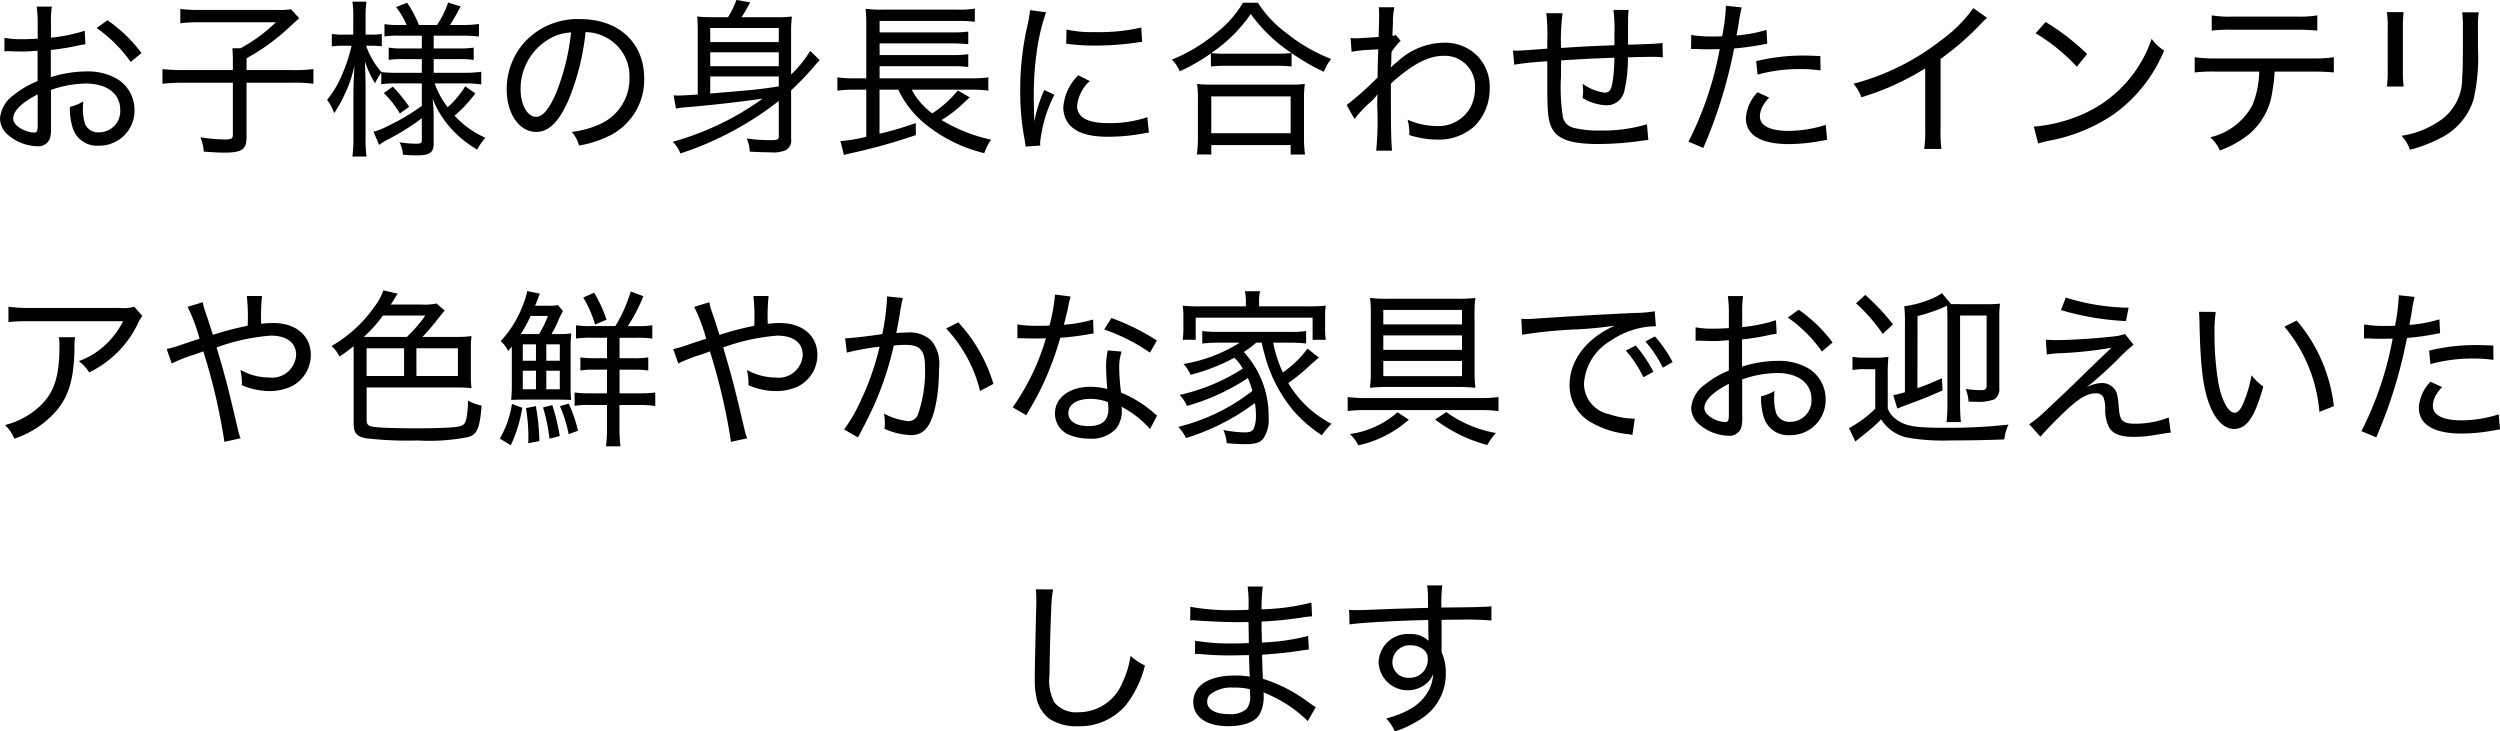 <svg xmlns="http://www.w3.org/2000/svg" width="207.27" height="60.643" viewBox="0 0 207.27 60.643"><path d="M12.8,2.69a13.321,13.321,0,0,1-2.8.574V2.046a8.681,8.681,0,0,1,.07-1.358H8.812A9.815,9.815,0,0,1,8.9,2.1V3.348c-.924.042-.924.042-1.246.042a7.138,7.138,0,0,1-1.512-.112V4.4A2.09,2.09,0,0,1,6.4,4.384c.056,0,.168,0,.322.014.238,0,.63.014.826.014a6.467,6.467,0,0,0,.784-.028c.448-.028.448-.028.56-.028V6.862A7.752,7.752,0,0,0,6.908,8.024,2.65,2.65,0,0,0,5.774,9.942a1.808,1.808,0,0,0,.686,1.4,3.874,3.874,0,0,0,2.394.924,1.015,1.015,0,0,0,1.078-.7A3.779,3.779,0,0,0,10,10.558V7.6a8.873,8.873,0,0,1,2.9-.532c1.736,0,2.842.84,2.842,2.17a1.757,1.757,0,0,1-1.75,1.876,1.176,1.176,0,0,1-1.176-.714,4.313,4.313,0,0,1-.168-1.3c0-.168.014-.28.028-.546A3.739,3.739,0,0,1,11.57,9a5.283,5.283,0,0,0,.2,1.638,2.109,2.109,0,0,0,2.2,1.582,2.909,2.909,0,0,0,2.954-2.982A2.985,2.985,0,0,0,15.476,6.68a4.845,4.845,0,0,0-2.506-.616,9.984,9.984,0,0,0-2.982.476V4.286a20.412,20.412,0,0,0,2.044-.322c.5-.112.56-.112.826-.154ZM8.9,10.46c0,.56-.056.672-.308.672a2.372,2.372,0,0,1-1.162-.378c-.378-.252-.56-.5-.56-.8,0-.616.728-1.33,2.03-1.988Zm8.6-5.922a11.859,11.859,0,0,0-2.814-2.716l-.9.644A11.492,11.492,0,0,1,16.61,5.28ZM25.08,5.952H21.048a15.275,15.275,0,0,1-1.806-.084V7.086A16.013,16.013,0,0,1,21.006,7H25.08v4.312c0,.322-.126.392-.672.392a13.176,13.176,0,0,1-2.016-.182,4.127,4.127,0,0,1,.28,1.19c.966.07,1.316.084,1.722.084,1.442,0,1.82-.266,1.82-1.288V7h3.794a12.352,12.352,0,0,1,1.75.084V5.868a11.655,11.655,0,0,1-1.764.084h-3.78v-.98a17.125,17.125,0,0,0,3.164-2.226c.784-.714.784-.714,1.2-1.092L29.91.912a6.685,6.685,0,0,1-1.12.056H22.224a11.422,11.422,0,0,1-1.5-.084v1.19a10.983,10.983,0,0,1,1.5-.084H28.65a13.4,13.4,0,0,1-2.94,2.156h-.672a9.621,9.621,0,0,1,.042.966ZM40.746,7.058V8.92a16.956,16.956,0,0,1-2.786,1.652,5.387,5.387,0,0,1-1.218.49l.462,1.092a6.624,6.624,0,0,1,.616-.392,19.093,19.093,0,0,0,2.926-1.82v1.806c0,.266-.084.308-.518.308a10.376,10.376,0,0,1-1.33-.112,2.562,2.562,0,0,1,.28,1.022,10.442,10.442,0,0,0,1.106.056c1.12,0,1.442-.21,1.442-.98V9.578c0-.252-.028-.658-.084-1.246a8.261,8.261,0,0,0,1.736,2.688,9.424,9.424,0,0,0,1.96,1.526,4.539,4.539,0,0,1,.686-.98,7.637,7.637,0,0,1-2.562-1.834,11.07,11.07,0,0,0,1.722-1.848l-.84-.588a7.7,7.7,0,0,1-1.456,1.736A7.13,7.13,0,0,1,41.81,7.058h2.534a9.381,9.381,0,0,1,1.33.084V6.092a9.312,9.312,0,0,1-1.344.084h-2.6V5.042h2.016a7.9,7.9,0,0,1,1.3.07V4.09a8.415,8.415,0,0,1-1.316.07h-2V3.1h2.436a11.11,11.11,0,0,1,1.316.07V2.13a8.973,8.973,0,0,1-1.33.084H43.084c.238-.364.56-.924.882-1.54L42.93.352a7.941,7.941,0,0,1-.924,1.862h-1.5a9.393,9.393,0,0,0-.98-1.848l-.91.364a6.663,6.663,0,0,1,.868,1.484h-.574a7.647,7.647,0,0,1-1.26-.07V3.166A7.36,7.36,0,0,1,38.9,3.1h1.848V4.16h-1.54A6.82,6.82,0,0,1,38,4.09V5.112a7.161,7.161,0,0,1,1.246-.07h1.5V6.176H38.66A10.048,10.048,0,0,1,37.4,6.12a6.672,6.672,0,0,1-1.274-2.184h.434a7.826,7.826,0,0,1,.868.042V2.956a4.923,4.923,0,0,1-.854.056h-.49V1.724a9.458,9.458,0,0,1,.07-1.442H34.992a8.485,8.485,0,0,1,.07,1.442V3.012h-.826a5.348,5.348,0,0,1-.952-.056V3.992a5.657,5.657,0,0,1,.952-.056h.686a13.068,13.068,0,0,1-.77,2.352,7.994,7.994,0,0,1-1.26,2.128,4.457,4.457,0,0,1,.588,1.106,10.37,10.37,0,0,0,.84-1.5,9.736,9.736,0,0,0,.84-2.464c-.042.812-.084,1.806-.084,2.254v3.654a12.514,12.514,0,0,1-.084,1.652h1.176a10.163,10.163,0,0,1-.084-1.652V7.422c0-.434-.014-1.036-.056-2.184a8.528,8.528,0,0,0,.84,1.806,5.689,5.689,0,0,1,.518-.868v.952a7.3,7.3,0,0,1,1.218-.07Zm-3.15.8a8.161,8.161,0,0,1,1.33,1.694l.77-.56a11.958,11.958,0,0,0-1.358-1.666Zm15.582,3.22a2.746,2.746,0,0,1,.6,1.134,9.257,9.257,0,0,0,2.338-.728,5.166,5.166,0,0,0,3.066-4.844c0-2.954-2.114-4.914-5.292-4.914a5.982,5.982,0,0,0-4.606,1.89,5.827,5.827,0,0,0-1.5,3.92c0,2.044,1.036,3.542,2.45,3.542,1.05,0,1.89-.84,2.688-2.674a20.349,20.349,0,0,0,1.4-5.6,3.7,3.7,0,0,1,1.568.378,3.615,3.615,0,0,1,2.072,3.4,4.112,4.112,0,0,1-2.212,3.738A7.655,7.655,0,0,1,53.178,11.076ZM53.122,2.83a19.117,19.117,0,0,1-1.246,5.04C51.3,9.186,50.77,9.83,50.224,9.83c-.728,0-1.288-1.008-1.288-2.282a4.778,4.778,0,0,1,2.184-4.06A3.96,3.96,0,0,1,53.122,2.83Zm17.22,8.638c0,.238-.14.294-.658.294a13.385,13.385,0,0,1-2-.14,3.128,3.128,0,0,1,.252,1.092c.756.042,1.274.056,1.694.056a2.637,2.637,0,0,0,1.3-.182.894.894,0,0,0,.434-.91V7.632a23.23,23.23,0,0,0,1.918-2,4.542,4.542,0,0,1,.462-.5l-.8-.77a9.571,9.571,0,0,1-1.582,1.96V2.858a9.039,9.039,0,0,1,.07-1.344,10.227,10.227,0,0,1-1.3.056H67.248c.224-.336.392-.616.728-1.232l-1.148-.2a6.458,6.458,0,0,1-.7,1.428H64.854a10.154,10.154,0,0,1-1.274-.056c.028.406.042.756.042,1.26V7.982c-.7.042-1.428.084-1.652.084-.07,0-.238-.014-.35-.014l.2,1.092a6.072,6.072,0,0,1,.854-.112c1.778-.14,4.536-.448,6.328-.714a23.572,23.572,0,0,1-2.9,1.792A24.44,24.44,0,0,1,61.55,11.9a2.416,2.416,0,0,1,.63.966,26.669,26.669,0,0,0,8.162-4.354ZM70.314,7.31c-1.694.252-1.694.252-5.656.588V6.484h5.684v.8ZM64.658,4.482h5.684V5.63H64.658Zm5.684-.854H64.658V2.466h5.684ZM86.414,7.576a8.7,8.7,0,0,1,1.3.084V6.554a9.061,9.061,0,0,1-1.372.084H78.7V5.63h6.02a9.3,9.3,0,0,1,1.33.07V4.636a9.437,9.437,0,0,1-1.33.07H78.7V3.74h6.02a12.528,12.528,0,0,1,1.33.07V2.76a9.882,9.882,0,0,1-1.33.07H78.7V1.878h6.384a11.139,11.139,0,0,1,1.512.07V.856A8.134,8.134,0,0,1,85.07.94H79.008a10.112,10.112,0,0,1-1.47-.07,11.33,11.33,0,0,1,.056,1.386V6.638h-.98A9.041,9.041,0,0,1,75.2,6.554V7.66a10.158,10.158,0,0,1,1.4-.084h.994v3.906a13.567,13.567,0,0,1-2.142.364l.294,1.148a6.109,6.109,0,0,1,.6-.154,47.393,47.393,0,0,0,5.362-1.5l-.014-.994a27.48,27.48,0,0,1-3,.882V7.576h1.554a8.19,8.19,0,0,0,2.128,2.758,12.34,12.34,0,0,0,5,2.506,5.226,5.226,0,0,1,.56-1.12,13.372,13.372,0,0,1-4.1-1.624A10.823,10.823,0,0,0,85.77,8.584a1.827,1.827,0,0,1,.224-.2,2.153,2.153,0,0,1,.182-.168l-.994-.574a9.2,9.2,0,0,1-2.114,1.9A5.806,5.806,0,0,1,81.36,7.576Zm5.11,2.59c0-.238-.014-.294-.014-.6-.014-.378-.028-1.05-.028-1.33A25.941,25.941,0,0,1,91.8,3.95a17.02,17.02,0,0,1,.7-2.786L91.174.982a8.591,8.591,0,0,1-.2,1.19,24.029,24.029,0,0,0-.616,5.544,21.143,21.143,0,0,0,.364,3.99c.042.28.056.364.084.588l1.218-.084a2.09,2.09,0,0,1-.014-.266A11.369,11.369,0,0,1,93.19,8L92.35,7.6a12.149,12.149,0,0,0-.812,2.562Zm2.646-6.4c.112.014.14.014.224.028a1.729,1.729,0,0,0,.252.028,16.841,16.841,0,0,0,1.876.1A24.189,24.189,0,0,0,99.5,3.74q.9-.126.966-.126l-.07-1.19a15.5,15.5,0,0,1-3.836.378,9.673,9.673,0,0,1-2.366-.21Zm1.008,2.618a4.091,4.091,0,0,0-1.246,2.646,2.258,2.258,0,0,0,.42,1.344c.588.756,1.638,1.106,3.29,1.106a16.02,16.02,0,0,0,2.884-.266c.294-.056.322-.056.5-.084L100.9,9.858a9.7,9.7,0,0,1-3.262.49c-1.694,0-2.562-.476-2.562-1.428a3.176,3.176,0,0,1,1.05-2.058Zm10.99-.728a8.779,8.779,0,0,1,1.12-.056h4.368a9.082,9.082,0,0,1,1.2.056V4.538a16.764,16.764,0,0,0,2.674,1.554,4.967,4.967,0,0,1,.6-1.064,13.964,13.964,0,0,1-3.752-2.184A9.532,9.532,0,0,1,110.06.366h-1.232a8.888,8.888,0,0,1-2.114,2.422,13.944,13.944,0,0,1-3.78,2.3,2.772,2.772,0,0,1,.644.966,15.306,15.306,0,0,0,2.59-1.484ZM107.3,4.594a7.511,7.511,0,0,1-1.106-.056A12.211,12.211,0,0,0,109.472,1.3a12.9,12.9,0,0,0,3.374,3.234,8.587,8.587,0,0,1-1.19.056ZM106.2,12.952v-.784h6.58v.784h1.19a10.016,10.016,0,0,1-.084-1.4V8.4a8.547,8.547,0,0,1,.07-1.3,7.726,7.726,0,0,1-1.12.056H106.14a7.726,7.726,0,0,1-1.12-.056,8.89,8.89,0,0,1,.07,1.3v3.15a10.45,10.45,0,0,1-.084,1.4Zm0-4.816h6.58v3.052H106.2Zm11.872,1.876a9.726,9.726,0,0,1,1.2-1.3,3.789,3.789,0,0,0,.7-.742h.014c-.014.21-.028.35-.028.9a27,27,0,0,1-.084,3.766h1.316c-.07-.574-.1-1.806-.1-4V7.072c1.722-1.568,3.094-2.3,4.34-2.3a2.5,2.5,0,0,1,2.632,2.646,3.352,3.352,0,0,1-.392,1.652,3.033,3.033,0,0,1-2.716,1.526,6.115,6.115,0,0,1-2.478-.532,4.544,4.544,0,0,1,.14.938v.336a7.59,7.59,0,0,0,2.31.378,4.421,4.421,0,0,0,3.122-1.134,4.366,4.366,0,0,0,1.232-3.052,3.72,3.72,0,0,0-.966-2.7,3.774,3.774,0,0,0-2.856-1.148,5.767,5.767,0,0,0-3.836,1.582,4.063,4.063,0,0,0-.518.462h-.028a1.69,1.69,0,0,0,.042-.35c.014-.714.014-.714.028-.938a5.4,5.4,0,0,1,.756-.91l-.406-.49a.515.515,0,0,1-.28.07l.042-1.05a5.668,5.668,0,0,1,.126-1.316h-1.3a4.038,4.038,0,0,1,.028.588c0,.658-.014,1.078-.042,1.876-.812.056-1.68.112-1.9.112a2.585,2.585,0,0,1-.42-.028l.084,1.148a10.458,10.458,0,0,1,1.54-.168l.672-.042C120,5.406,120,5.49,119.986,6.568a26.362,26.362,0,0,1-2.562,2.282Zm15.9-8.778a14.269,14.269,0,0,1,.084,2.268v.672c-1.666.126-2.24.168-2.506.168-.07,0-.182,0-.336-.014l.1,1.176a26.09,26.09,0,0,1,2.744-.28v2c0,2.324.07,2.982.42,3.612.476.868,1.61,1.246,3.766,1.246a25.317,25.317,0,0,0,3.6-.266c.294-.042.378-.056.588-.07l-.112-1.3a12.791,12.791,0,0,1-3.906.518,8.692,8.692,0,0,1-2.114-.21,1.209,1.209,0,0,1-.938-.84,15.765,15.765,0,0,1-.168-3.43V5.518a.875.875,0,0,0,.014-.168,1.065,1.065,0,0,0-.014-.2c2.24-.14,2.24-.14,4.424-.224a13.363,13.363,0,0,1-.154,2.044c-.112.644-.266.854-.658.854a3.964,3.964,0,0,1-1.82-.742c.028.308.042.448.042.644a4.395,4.395,0,0,1-.042.546,4.22,4.22,0,0,0,1.946.6,1.489,1.489,0,0,0,1.512-1.19,11.643,11.643,0,0,0,.294-2.786c1.442-.042,1.792-.042,2.058-.042.35,0,.49.014.84.042l-.028-1.19c-.448.056-1.246.1-2.856.14V1.906A7.313,7.313,0,0,1,140.8.968h-1.26a13.092,13.092,0,0,1,.084,2.1v.826c-2.2.084-2.2.084-4.424.224a16.2,16.2,0,0,1,.126-2.884Zm12,2.968h.35c.378.014.756.028.868.028.462,0,.98-.014,1.162-.014a27.919,27.919,0,0,1-2.59,7.672l1.232.518a39.277,39.277,0,0,0,1.6-4.382,39.5,39.5,0,0,0,.952-3.864,20.889,20.889,0,0,0,2.338-.322c.294-.056.294-.056.406-.07l-.056-1.148a11.865,11.865,0,0,1-2.492.462c.07-.364.1-.518.182-.994a13.237,13.237,0,0,1,.252-1.33l-1.316-.14V.8a16.7,16.7,0,0,1-.308,2.352c-.378.014-.546.014-.77.014a10.065,10.065,0,0,1-1.792-.126Zm10.724.588c-1.022-.042-1.218-.042-1.484-.042a16.494,16.494,0,0,0-3.836.462l.112,1.12a12.965,12.965,0,0,1,3.542-.462,11.806,11.806,0,0,1,1.68.112Zm-5.208,3a3.4,3.4,0,0,0-.966,2.128c0,1.428,1.232,2.17,3.57,2.17a14.937,14.937,0,0,0,2.52-.238c.476-.084.476-.084.644-.112l-.112-1.246a10.107,10.107,0,0,1-3.108.5c-1.512,0-2.352-.434-2.352-1.2a1.925,1.925,0,0,1,.182-.756,3.326,3.326,0,0,1,.588-.8ZM169.378.814a11.523,11.523,0,0,1-2.646,2.646,20.049,20.049,0,0,1-7.294,3.626,3.476,3.476,0,0,1,.658,1.12,21.849,21.849,0,0,0,5.292-2.394v5.04a9.279,9.279,0,0,1-.084,1.638h1.428a11.561,11.561,0,0,1-.07-1.652V5.028a23.432,23.432,0,0,0,3.36-2.926,5.142,5.142,0,0,1,.5-.476ZM174.544,2.9a15.545,15.545,0,0,1,3.416,2.772l.854-1.05a19.37,19.37,0,0,0-3.444-2.66Zm.21,9.142a7.565,7.565,0,0,1,.868-.224,14.289,14.289,0,0,0,5.25-2.1,12.187,12.187,0,0,0,4.326-5.39,3.559,3.559,0,0,1-1.036-.966,10.484,10.484,0,0,1-5.67,6.23,12.76,12.76,0,0,1-4.1,1.05Zm22.792-5.964c.742,0,1.274.028,1.722.07V4.888a11.131,11.131,0,0,1-1.736.1h-8.064a11.614,11.614,0,0,1-1.736-.1v1.26a13.687,13.687,0,0,1,1.708-.07h3.64a7.6,7.6,0,0,1-.574,2.8,5.333,5.333,0,0,1-3.486,2.646,3.188,3.188,0,0,1,.8,1.092,8.415,8.415,0,0,0,2.464-1.386,5.6,5.6,0,0,0,1.89-3.542,11.087,11.087,0,0,0,.182-1.61Zm-8.4-3.4a13.015,13.015,0,0,1,1.708-.07h5.32a17.229,17.229,0,0,1,1.722.07V1.416a8.921,8.921,0,0,1-1.736.1h-5.292a8.842,8.842,0,0,1-1.722-.1ZM203.664,1.15a8.076,8.076,0,0,1,.07,1.33V5.9a9.729,9.729,0,0,1-.07,1.414h1.386a11.561,11.561,0,0,1-.056-1.414V2.466a10.62,10.62,0,0,1,.056-1.316Zm6.244.014a9.422,9.422,0,0,1,.056,1.386v1.5c0,1.582-.014,1.89-.056,2.492a4.219,4.219,0,0,1-2.03,3.724,7.481,7.481,0,0,1-3,1.134,3.14,3.14,0,0,1,.7,1.162,12.181,12.181,0,0,0,2.6-1.008,5.347,5.347,0,0,0,2.674-3.164,15.736,15.736,0,0,0,.364-4.27V2.536a7.931,7.931,0,0,1,.07-1.372ZM16.9,25.57a3.128,3.128,0,0,1-1.232.1H8.224a11.1,11.1,0,0,1-1.75-.1v1.274a14.078,14.078,0,0,1,1.722-.07H15.98a6.95,6.95,0,0,1-1.5,1.988,6.246,6.246,0,0,1-2.17,1.316,3.538,3.538,0,0,1,.854.938,8.591,8.591,0,0,0,4.06-4.088,3.22,3.22,0,0,1,.35-.588ZM10.646,28.1a3.084,3.084,0,0,1,.056.77c0,2.716-.518,4.074-1.988,5.264a6.635,6.635,0,0,1-2.52,1.246,3.391,3.391,0,0,1,.77,1.134,7.947,7.947,0,0,0,3.6-2.45c.952-1.218,1.33-2.576,1.386-4.942A5.331,5.331,0,0,1,12,28.1Zm10.682-2.52a14.745,14.745,0,0,1,.994,2.646c-.322.1-.84.266-1.484.49a10.774,10.774,0,0,1-1.246.364l.42,1.2a11.706,11.706,0,0,1,1.792-.714c.686-.238.686-.238.826-.294a49.982,49.982,0,0,1,1.75,7.5l1.344-.294a3.345,3.345,0,0,1-.2-.63c-.882-3.752-1.064-4.452-1.792-6.9a16.713,16.713,0,0,1,4.494-.98c1.33,0,2.1.588,2.1,1.61a2,2,0,0,1-2.254,1.862,4.912,4.912,0,0,1-2.366-.63,5.592,5.592,0,0,1,.126,1.064,1.065,1.065,0,0,1-.014.2,5.874,5.874,0,0,0,2.212.49,4.415,4.415,0,0,0,1.862-.364,2.926,2.926,0,0,0,1.652-2.618c0-1.61-1.232-2.66-3.122-2.66a6.486,6.486,0,0,0-.994.07,16.069,16.069,0,0,1,.07-2.31h-1.26a16.042,16.042,0,0,1,.07,2.464c-.84.182-1.512.336-2.24.56-.518.154-.518.154-.644.2-.224-.714-.308-.98-.588-1.806a4.945,4.945,0,0,1-.252-.9ZM40.8,28.076a18.24,18.24,0,0,0,1.26-1.47c.392-.49.49-.616.588-.714l-.686-.588a4.77,4.77,0,0,1-1.3.084H38.17c.182-.266.238-.364.35-.532a1.814,1.814,0,0,1,.238-.364l-1.2-.28a4.62,4.62,0,0,1-.728,1.344,11.16,11.16,0,0,1-3.57,3.276,2.739,2.739,0,0,1,.658.868,14.215,14.215,0,0,0,1.176-.854v6.4c0,.784.238,1.078,1.008,1.232a29.863,29.863,0,0,0,4.312.182,16.4,16.4,0,0,0,4.228-.294c.7-.238.91-.742,1.064-2.59a4.461,4.461,0,0,1-1.134-.42,7.177,7.177,0,0,1-.14,1.526c-.112.476-.266.588-.952.672-.462.056-1.918.1-3.136.1-1.666,0-2.982-.042-3.514-.112s-.658-.182-.658-.616v-2.66h7.546a11.408,11.408,0,0,1,1.148.056,7.384,7.384,0,0,1-.056-.98V29a7.325,7.325,0,0,1,.056-.994,8.339,8.339,0,0,1-1.162.07Zm-4.858,0A12.041,12.041,0,0,0,37.526,26.3H41.04a11.5,11.5,0,0,1-1.54,1.778Zm4.354.938h3.444v2.3H40.3Zm-1.022,2.3H36.168v-2.3h3.108ZM51.5,27.838a9.721,9.721,0,0,0,.546-1.078,6.224,6.224,0,0,1,.406-.826l-.42-.5a3.389,3.389,0,0,1-.812.056H50.14c.1-.238.182-.448.294-.756a1.278,1.278,0,0,1,.112-.238l-1.064-.224a5.361,5.361,0,0,1-.308,1.05,9.27,9.27,0,0,1-1.89,3.108,2.346,2.346,0,0,1,.616.812l.308-.364v3.192a11.222,11.222,0,0,1-.056,1.232c.532-.028.77-.028,1.316-.028h2.3c.588,0,.854,0,1.358.028a12.031,12.031,0,0,1-.042-1.26V28.986a9.082,9.082,0,0,1,.056-1.2,8.488,8.488,0,0,1-1.022.056Zm-2.548,0a11.882,11.882,0,0,0,.812-1.5H51.2a8.775,8.775,0,0,1-.728,1.5Zm.168.854H50.21V30.05H49.118Zm0,2.184H50.21v1.54H49.118Zm1.946-2.184h1.12V30.05h-1.12Zm0,2.184h1.12v1.54h-1.12Zm3.654-3.7a6.55,6.55,0,0,1-1.19-.07v1.106a7.921,7.921,0,0,1,1.288-.07H56.1V29.84H55.068a6.662,6.662,0,0,1-1.176-.07v1.092a5.94,5.94,0,0,1,1.162-.07H56.1v1.96H54.7a9.409,9.409,0,0,1-1.288-.07v1.106a7.107,7.107,0,0,1,1.3-.07H56.1v1.89a11.519,11.519,0,0,1-.084,1.54h1.2a12.276,12.276,0,0,1-.084-1.54v-1.89h1.652a8.9,8.9,0,0,1,1.316.084v-1.12a9.63,9.63,0,0,1-1.344.07H57.14v-1.96h1.148a7.178,7.178,0,0,1,1.232.07V29.77a7.161,7.161,0,0,1-1.246.07H57.14V28.146h1.4a8.2,8.2,0,0,1,1.316.07V27.11a6.871,6.871,0,0,1-1.246.07h-.784A14.111,14.111,0,0,0,59.114,24.7l-1.05-.392a11.908,11.908,0,0,1-1.274,2.87Zm-6.5,6.454a7.96,7.96,0,0,1-1.008,2.87l.91.56a11.6,11.6,0,0,0,.952-3.108Zm1.162.35a15.133,15.133,0,0,1,.2,2.31c0,.14,0,.336-.014.6l.924-.182a17.69,17.69,0,0,0-.294-2.9Zm1.414-.056a14.308,14.308,0,0,1,.532,2.59l.854-.224a18.175,18.175,0,0,0-.616-2.562Zm1.4-.112a11.4,11.4,0,0,1,.728,2.324l.77-.28a11.174,11.174,0,0,0-.77-2.254Zm1.932-9a9.1,9.1,0,0,1,.98,2.24l.952-.406a11.929,11.929,0,0,0-1.022-2.24Zm9.2.77a14.745,14.745,0,0,1,.994,2.646c-.322.1-.84.266-1.484.49a10.774,10.774,0,0,1-1.246.364l.42,1.2a11.706,11.706,0,0,1,1.792-.714c.686-.238.686-.238.826-.294a49.982,49.982,0,0,1,1.75,7.5l1.344-.294a3.345,3.345,0,0,1-.2-.63c-.882-3.752-1.064-4.452-1.792-6.9a16.713,16.713,0,0,1,4.494-.98c1.33,0,2.1.588,2.1,1.61a2,2,0,0,1-2.254,1.862,4.912,4.912,0,0,1-2.366-.63,5.592,5.592,0,0,1,.126,1.064,1.065,1.065,0,0,1-.014.2,5.874,5.874,0,0,0,2.212.49,4.415,4.415,0,0,0,1.862-.364,2.926,2.926,0,0,0,1.652-2.618c0-1.61-1.232-2.66-3.122-2.66a6.486,6.486,0,0,0-.994.07,16.069,16.069,0,0,1,.07-2.31h-1.26a16.042,16.042,0,0,1,.07,2.464c-.84.182-1.512.336-2.24.56-.518.154-.518.154-.644.2-.224-.714-.308-.98-.588-1.806a4.945,4.945,0,0,1-.252-.9Zm12.656,3.794a20.327,20.327,0,0,1,2.716-.49,22.006,22.006,0,0,1-1.484,4.3,13.8,13.8,0,0,1-1.456,2.562l1.148.658c.42-.784.714-1.372.91-1.764a26.223,26.223,0,0,0,2.058-5.852,8.513,8.513,0,0,1,.952-.056c1.246,0,1.638.448,1.638,1.876a10.965,10.965,0,0,1-.56,3.822.868.868,0,0,1-.784.63,5.483,5.483,0,0,1-2.058-.63,4.156,4.156,0,0,1,.07.784,3.143,3.143,0,0,1-.028.476,5.649,5.649,0,0,0,2.114.518,1.578,1.578,0,0,0,1.428-.644c.6-.8.98-2.674.98-4.9a2.983,2.983,0,0,0-.672-2.324,2.681,2.681,0,0,0-2.016-.63c-.308,0-.518.014-.854.042.07-.336.224-1.218.294-1.6a9.892,9.892,0,0,1,.252-1.3l-1.316-.14V24.9a19.63,19.63,0,0,1-.392,2.94c-1.176.182-2.576.336-3.08.35Zm8.232-2a11.606,11.606,0,0,1,2.814,5.18l1.106-.588a12.959,12.959,0,0,0-2.912-5.1Zm9.03-2.814a15.308,15.308,0,0,1-.462,2.576c-.224.014-.588.014-.966.014a9.178,9.178,0,0,1-1.694-.112v1.148h.49c.42.014.532.014.868.014.588,0,.644,0,1.008-.014a19.141,19.141,0,0,1-2.758,5.726l1.134.658c.07-.126.154-.28.28-.49.532-.938.658-1.176.994-1.848a26.256,26.256,0,0,0,1.54-4.088,21.929,21.929,0,0,0,2.282-.28,4.188,4.188,0,0,1,.476-.07L96.4,26.634a11.831,11.831,0,0,1-2.422.434c.168-.658.252-.966.35-1.442a6.661,6.661,0,0,1,.21-.9Zm8.442,3.808a18.868,18.868,0,0,0-3.766-1.862l-.6.952a15.545,15.545,0,0,1,3.794,1.918Zm.014,6.23c-.084-.07-.084-.07-.21-.168a3.837,3.837,0,0,0-.392-.336,9.519,9.519,0,0,0-2.38-1.4,17.4,17.4,0,0,1-.154-2.058,4.063,4.063,0,0,1,.2-1.344l-1.148-.1a5.975,5.975,0,0,0-.14,1.3c0,.462.042,1.218.1,1.9a5.438,5.438,0,0,0-1.414-.182c-1.722,0-2.926.91-2.926,2.212a1.915,1.915,0,0,0,1.344,1.834,4.532,4.532,0,0,0,1.526.252,2.784,2.784,0,0,0,2.212-.84,2.428,2.428,0,0,0,.462-1.442,1.932,1.932,0,0,0-.028-.364,8.089,8.089,0,0,1,2.366,1.848Zm-4.074-1.12a3.96,3.96,0,0,1,.042.56c0,.966-.532,1.428-1.638,1.428-1.05,0-1.68-.406-1.68-1.078,0-.714.7-1.176,1.806-1.176A3.991,3.991,0,0,1,97.628,33.48Zm11.284-4.172a7.887,7.887,0,0,0,1.008-.756h.462c.126.616.2.84.294,1.2a12.1,12.1,0,0,0,2.366,4.48,11.633,11.633,0,0,0,2.324,2,5.712,5.712,0,0,1,.8-.952A8.945,8.945,0,0,1,112.58,31.9a14.493,14.493,0,0,0,1.708-1.386c.294-.266.574-.5.826-.728l-.938-.742a8.373,8.373,0,0,1-2.044,1.974,10.613,10.613,0,0,1-.8-2.464h1.358a10.31,10.31,0,0,1,1.372.07V27.586a8.342,8.342,0,0,1-1.372.07h-5.866a8.662,8.662,0,0,1-1.372-.07v1.036a13.375,13.375,0,0,1,1.372-.07h1.736a12.578,12.578,0,0,1-4.662,1.764,3.678,3.678,0,0,1,.588.9,15.923,15.923,0,0,0,3.626-1.414,3.906,3.906,0,0,1,.7.9,16.249,16.249,0,0,1-5.236,2.184,2.86,2.86,0,0,1,.6.91,17.661,17.661,0,0,0,5.054-2.31,7.931,7.931,0,0,1,.378,1.064,16.258,16.258,0,0,1-6.146,2.982,3.859,3.859,0,0,1,.644.924,18.59,18.59,0,0,0,5.712-2.9,6.786,6.786,0,0,1,.084.994,2.859,2.859,0,0,1-.14,1.008c-.1.322-.308.434-.8.434a10.219,10.219,0,0,1-1.764-.2,3.3,3.3,0,0,1,.28,1.092c.588.056,1.162.084,1.512.084.882,0,1.26-.126,1.54-.49a2.77,2.77,0,0,0,.42-1.764,7.765,7.765,0,0,0-2.058-5.39Zm.154-3.766h-3.794a13.869,13.869,0,0,1-1.442-.056,6.213,6.213,0,0,1,.056.952v.91a6.652,6.652,0,0,1-.056.966h1.078V26.48H114.6v1.834h1.092a6.292,6.292,0,0,1-.056-.966v-.91a5.657,5.657,0,0,1,.056-.952,14.338,14.338,0,0,1-1.456.056h-4.074v-.406a3.536,3.536,0,0,1,.084-.854h-1.26a4.415,4.415,0,0,1,.084.854Zm11.83-.63a11.987,11.987,0,0,1-1.54-.07,8.9,8.9,0,0,1,.07,1.358v4.62a12.283,12.283,0,0,1-.07,1.47c.448-.042.938-.07,1.47-.07h5.8c.532,0,1.008.028,1.47.07a11.487,11.487,0,0,1-.07-1.428V26.256a8.829,8.829,0,0,1,.07-1.414,10.9,10.9,0,0,1-1.442.07Zm6.09.924v1.2h-6.524v-1.2Zm0,2.114v1.2h-6.524v-1.2Zm0,2.114v1.26h-6.524v-1.26Zm-9.478,4.158a11.2,11.2,0,0,1,1.484-.084h9.548a11.9,11.9,0,0,1,1.47.084V33.06a10.983,10.983,0,0,1-1.5.084h-9.52a11.2,11.2,0,0,1-1.484-.084Zm4.13.1a7.529,7.529,0,0,1-3.948,1.806,3.16,3.16,0,0,1,.7.938,9.356,9.356,0,0,0,4.186-2.128Zm3.122.6a12.229,12.229,0,0,0,4.326,2.114,4.888,4.888,0,0,1,.714-.994,9.942,9.942,0,0,1-4.116-1.736Zm7.21-7.028a39.325,39.325,0,0,1,4.606-.448,30.327,30.327,0,0,0,3.08-.308c-2.366,1.064-3.752,2.884-3.752,4.928a3.5,3.5,0,0,0,1.666,3.024,7.685,7.685,0,0,0,3.094,1.036,2.859,2.859,0,0,1,.448.084l.2-1.358a6.631,6.631,0,0,1-2.1-.364,2.6,2.6,0,0,1-2.114-2.534,4.461,4.461,0,0,1,2.226-3.57,6.745,6.745,0,0,1,3.57-1.19h.168l-.1-1.246a10.166,10.166,0,0,1-1.638.14c-2.31.1-6.146.322-8.106.462-.434.028-.616.042-.812.042l-.5-.014Zm8.6,1.316a9.772,9.772,0,0,1,1.456,2.212l.826-.462a10.956,10.956,0,0,0-1.47-2.17Zm1.624-.756a10.259,10.259,0,0,1,1.442,2.17l.812-.462a10.447,10.447,0,0,0-1.47-2.128Zm10.822-1.764a13.32,13.32,0,0,1-2.8.574V26.046a8.681,8.681,0,0,1,.07-1.358h-1.26a9.815,9.815,0,0,1,.084,1.414v1.246c-.924.042-.924.042-1.246.042a7.138,7.138,0,0,1-1.512-.112V28.4a2.09,2.09,0,0,1,.266-.014c.056,0,.168,0,.322.014.238,0,.63.014.826.014a6.466,6.466,0,0,0,.784-.028c.448-.028.448-.028.56-.028v2.506a7.752,7.752,0,0,0-1.988,1.162,2.65,2.65,0,0,0-1.134,1.918,1.808,1.808,0,0,0,.686,1.4,3.874,3.874,0,0,0,2.394.924,1.015,1.015,0,0,0,1.078-.7,3.779,3.779,0,0,0,.07-1.008V31.6a8.873,8.873,0,0,1,2.9-.532c1.736,0,2.842.84,2.842,2.17a1.757,1.757,0,0,1-1.75,1.876,1.176,1.176,0,0,1-1.176-.714,4.313,4.313,0,0,1-.168-1.3c0-.168.014-.28.028-.546A3.739,3.739,0,0,1,151.78,33a5.283,5.283,0,0,0,.2,1.638,2.109,2.109,0,0,0,2.2,1.582,2.909,2.909,0,0,0,2.954-2.982,2.985,2.985,0,0,0-1.442-2.562,4.845,4.845,0,0,0-2.506-.616,9.984,9.984,0,0,0-2.982.476V28.286a20.413,20.413,0,0,0,2.044-.322c.5-.112.56-.112.826-.154Zm-3.906,7.77c0,.56-.056.672-.308.672a2.372,2.372,0,0,1-1.162-.378c-.378-.252-.56-.5-.56-.8,0-.616.728-1.33,2.03-1.988Zm8.6-5.922a11.859,11.859,0,0,0-2.814-2.716l-.9.644a11.492,11.492,0,0,1,2.828,2.814Zm7.042-2.184a18.56,18.56,0,0,0,1.932-.63c.378-.182.378-.182.518-.238.014.42.028.588.028,1.036v7.14a12.813,12.813,0,0,1-.07,1.47h1.19a12.553,12.553,0,0,1-.07-1.484V26.3h2.2V32.08c0,.322-.1.406-.434.406a8.154,8.154,0,0,1-1.3-.1,3.5,3.5,0,0,1,.238,1.05c.252.014.364.014.588.014a3.83,3.83,0,0,0,1.554-.2,1,1,0,0,0,.406-.938V26.494a8.619,8.619,0,0,1,.056-1.176,10.212,10.212,0,0,1-1.218.042H168.37c-.434,0-.574,0-.84-.014l-.756-.9a4.152,4.152,0,0,1-.91.49,9.044,9.044,0,0,1-2.212.6,10.5,10.5,0,0,1,.056,1.372v5.754a7.266,7.266,0,0,1-.966.238l.336,1.12c.21-.1.42-.168.658-.266,1.414-.518,1.9-.714,3.094-1.246l-.056-1.008c-.854.378-1.274.56-2.03.826Zm-5.1-1.064a13.885,13.885,0,0,1,2.212,2.534l.854-.784a17.872,17.872,0,0,0-2.3-2.45Zm-.294,5.53a5.238,5.238,0,0,1,1.008-.07h.882v3.276a9.225,9.225,0,0,1-2.184,1.61l.532,1.106c.392-.308.658-.532.826-.658a14.167,14.167,0,0,0,1.316-1.176,3.369,3.369,0,0,0,2.17,1.512,17.026,17.026,0,0,0,3.542.238c1.484,0,3.122-.028,4.494-.084a4.194,4.194,0,0,1,.35-1.232,43.922,43.922,0,0,1-5.306.266c-2.394,0-3.178-.126-3.934-.644a2.011,2.011,0,0,1-.77-.952V31.226a13.687,13.687,0,0,1,.056-1.5,6.068,6.068,0,0,1-1.064.07h-.826a5.927,5.927,0,0,1-1.092-.07Zm17.29-4.97a22.279,22.279,0,0,0,5.39.91l.21-1.106a18.354,18.354,0,0,1-5.208-.84Zm-1.176,3.682a9.081,9.081,0,0,1,.952-.1,31.663,31.663,0,0,0,4.41-.462c-1.246,1.19-1.946,1.862-2.114,2.03-.952.938-1.9,1.848-3.206,3.066a11.015,11.015,0,0,1-1.5,1.246l.924,1.036c.5-.574,1.372-1.47,2.072-2.128,1.148-1.078,1.82-1.47,2.534-1.47a.669.669,0,0,1,.616.322,2.524,2.524,0,0,1,.154.952,3.264,3.264,0,0,0,.308,1.526c.308.56.938.812,2.03.812a10.33,10.33,0,0,0,1.932-.182c.98-.154.98-.154,1.162-.168l-.168-1.26a7.6,7.6,0,0,1-2.828.518c-.574,0-.882-.1-1.064-.336-.154-.21-.21-.476-.266-1.246-.07-.8-.14-1.078-.392-1.358a1.321,1.321,0,0,0-1.008-.434,2.918,2.918,0,0,0-1.26.364,30.777,30.777,0,0,0,2.674-2.408,12.4,12.4,0,0,1,1.232-1.134l-.714-.882a3.669,3.669,0,0,1-.7.168c-1.26.168-3.766.336-5.012.336-.294,0-.49-.014-.854-.028Zm12.614-3.542c.028.266.028.322.042.84.07,3.5.266,5.222.742,6.622s1.26,2.254,2.114,2.254c1.064,0,1.722-.966,2.436-3.514a4.828,4.828,0,0,1-.98-.938,10.192,10.192,0,0,1-.728,2.436c-.2.448-.434.672-.672.672-.5,0-1.036-.938-1.33-2.38a24.522,24.522,0,0,1-.336-4.214,11.659,11.659,0,0,1,.1-1.764Zm7.084,1.232a12.561,12.561,0,0,1,2.9,7.07l1.2-.476a13.239,13.239,0,0,0-3.08-7.1Zm6.594.98h.35c.378.014.756.028.868.028.462,0,.98-.014,1.162-.014a27.919,27.919,0,0,1-2.59,7.672l1.232.518a40.139,40.139,0,0,0,2.548-8.246,20.889,20.889,0,0,0,2.338-.322c.294-.056.294-.056.406-.07l-.056-1.148a11.865,11.865,0,0,1-2.492.462c.07-.364.1-.518.182-.994a13.237,13.237,0,0,1,.252-1.33l-1.316-.14V24.8a16.7,16.7,0,0,1-.308,2.352c-.378.014-.546.014-.77.014a10.065,10.065,0,0,1-1.792-.126Zm10.724.588c-1.022-.042-1.218-.042-1.484-.042a16.5,16.5,0,0,0-3.836.462l.112,1.12a12.964,12.964,0,0,1,3.542-.462,11.806,11.806,0,0,1,1.68.112Zm-5.208,3a3.4,3.4,0,0,0-.966,2.128c0,1.428,1.232,2.17,3.57,2.17a14.937,14.937,0,0,0,2.52-.238c.476-.084.476-.084.644-.112l-.112-1.246a10.107,10.107,0,0,1-3.108.5c-1.512,0-2.352-.434-2.352-1.2a1.925,1.925,0,0,1,.182-.756,3.325,3.325,0,0,1,.588-.8ZM91.65,49a7.354,7.354,0,0,1,.042.784c0,.21,0,.532-.014.938-.1,4.4-.112,4.83-.112,5.684a7.148,7.148,0,0,0,.2,1.848,2.942,2.942,0,0,0,1.036,1.5,4.145,4.145,0,0,0,2.338.6,5.04,5.04,0,0,0,3.976-1.75,8.709,8.709,0,0,0,1.582-3.29,4.436,4.436,0,0,1-1.19-.8,7.84,7.84,0,0,1-.686,2.24,3.9,3.9,0,0,1-3.6,2.436,2.359,2.359,0,0,1-2.044-.826,3.97,3.97,0,0,1-.392-2.268c0-.938.084-4.326.14-5.348a11.258,11.258,0,0,1,.154-1.736Zm23.212,9.772c-.2-.112-.252-.168-.49-.322a12.566,12.566,0,0,0-3.892-2.03c-.028-.574-.028-.574-.07-2,.728-.042,1.974-.154,2.52-.238,1.078-.154,1.12-.168,1.358-.182l-.056-1.134a17.788,17.788,0,0,1-3.836.546c-.014-.77-.028-.98-.028-1.736,1.274-.07,1.974-.14,3.178-.308a7.861,7.861,0,0,1,1.008-.126L114.5,50.1a18.515,18.515,0,0,1-4.13.56,13.6,13.6,0,0,1,.1-1.89h-1.26a10.59,10.59,0,0,1,.07,1.932c-.42.014-.91.028-1.176.028a18.341,18.341,0,0,1-3.64-.28l-.014,1.134a1.144,1.144,0,0,1,.2-.014,2.411,2.411,0,0,1,.28.014c.994.07,2.534.14,3.374.14.266,0,.5,0,.98-.014,0,.224.014.364.028,1.75-.476.014-.9.028-1.218.028a17.642,17.642,0,0,1-3.234-.224l-.014,1.092h.126c.084,0,.2,0,.364.014a24.018,24.018,0,0,0,2.408.112c.35,0,.84-.014,1.582-.028.042,1.442.042,1.442.07,1.778a8.381,8.381,0,0,0-1.232-.084c-2.156,0-3.458.826-3.458,2.2,0,1.232,1.106,2,2.87,2,1.33,0,2.268-.35,2.632-.994a3.006,3.006,0,0,0,.336-1.442,3.549,3.549,0,0,0-.014-.364,8.82,8.82,0,0,1,.812.364,10.452,10.452,0,0,1,2.856,2.016Zm-5.46-1.484s.014.364.014.476a1.65,1.65,0,0,1-.28,1.148,2.017,2.017,0,0,1-1.484.434c-1.12,0-1.792-.378-1.792-1.022a.85.85,0,0,1,.224-.588,2.83,2.83,0,0,1,1.946-.588A5.5,5.5,0,0,1,109.4,57.284Zm14.77-6.748c-1.568.042-2.184.056-3.374.1-2.114.084-2.2.084-2.576.084-.21,0-.322,0-.6-.014l.042,1.2c.868-.14,4.13-.322,6.524-.364,0,.77.014,1.5.028,1.624v.1a2.108,2.108,0,0,0-1.554-.56,2.415,2.415,0,0,0-2.59,2.38,2.418,2.418,0,0,0,4.144,1.554,2.228,2.228,0,0,0,.378-.616,3.141,3.141,0,0,1-.406,1.414c-.6,1.092-1.68,1.778-3.486,2.268a3.605,3.605,0,0,1,.714,1.078,9.034,9.034,0,0,0,2.31-1.134,4.4,4.4,0,0,0,1.918-3.7,4.056,4.056,0,0,0-.35-1.736V51.53c1.12-.014,1.358-.014,1.554-.014a24.3,24.3,0,0,1,2.576.07V50.41c-.462.056-1.526.084-4.144.1a12.006,12.006,0,0,1,.07-1.834h-1.26a6.278,6.278,0,0,1,.07.812Zm-1.414,3.108a1.583,1.583,0,0,1,1.106.406.941.941,0,0,1,.28.742,1.481,1.481,0,0,1-1.554,1.54A1.29,1.29,0,0,1,121.218,55,1.426,1.426,0,0,1,122.758,53.644Z" transform="translate(-5.774 -0.142)"/></svg>